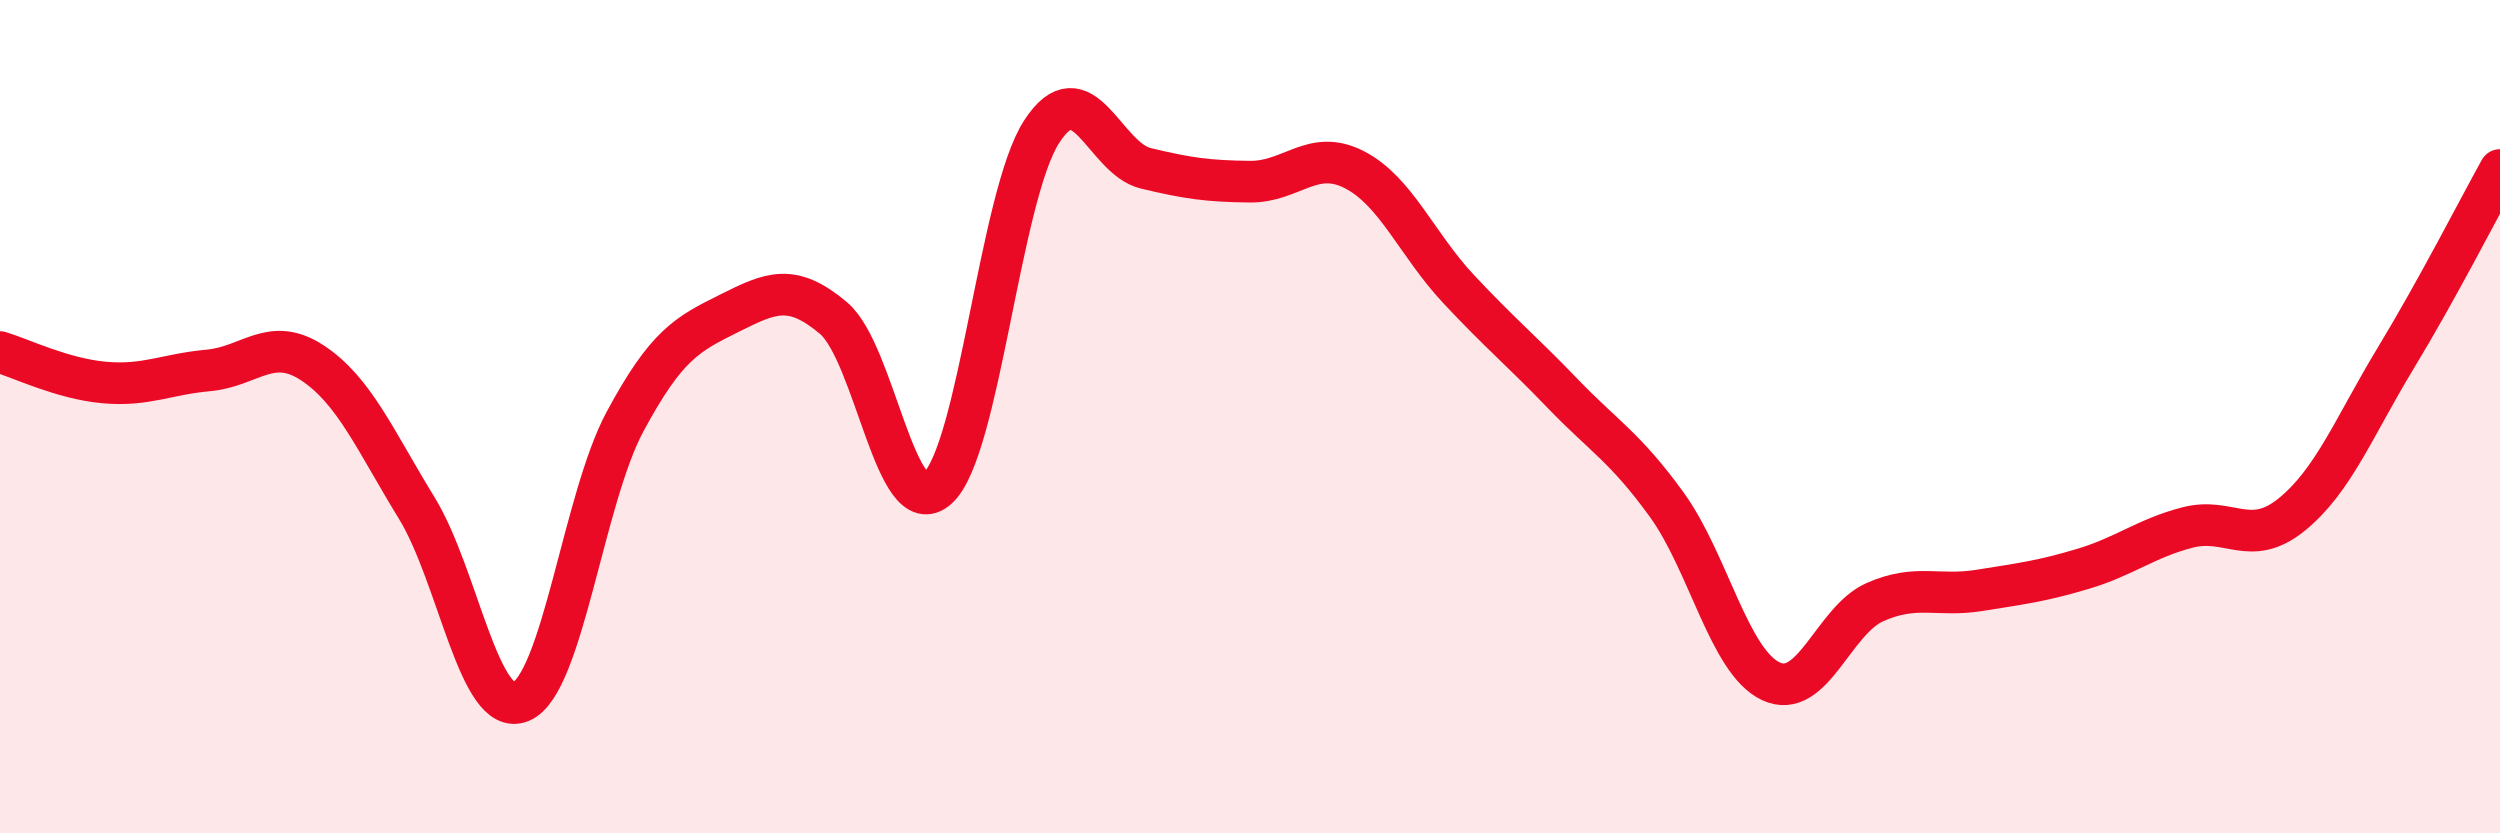 
    <svg width="60" height="20" viewBox="0 0 60 20" xmlns="http://www.w3.org/2000/svg">
      <path
        d="M 0,8.45 C 0.5,8.6 1.5,9.09 2.5,9.18 C 3.5,9.27 4,8.98 5,8.89 C 6,8.8 6.5,8.05 7.5,8.71 C 8.5,9.37 9,10.56 10,12.19 C 11,13.82 11.5,17.25 12.5,16.84 C 13.5,16.43 14,11.98 15,10.12 C 16,8.26 16.5,8.02 17.5,7.52 C 18.5,7.02 19,6.79 20,7.63 C 21,8.47 21.5,12.61 22.5,11.72 C 23.5,10.83 24,4.7 25,3.16 C 26,1.62 26.5,3.8 27.5,4.04 C 28.5,4.28 29,4.35 30,4.36 C 31,4.37 31.5,3.56 32.5,4.07 C 33.5,4.58 34,5.86 35,6.93 C 36,8 36.5,8.4 37.5,9.44 C 38.5,10.48 39,10.73 40,12.11 C 41,13.49 41.5,15.88 42.5,16.35 C 43.5,16.82 44,14.89 45,14.45 C 46,14.01 46.5,14.33 47.5,14.17 C 48.5,14.01 49,13.95 50,13.65 C 51,13.35 51.5,12.92 52.5,12.66 C 53.5,12.4 54,13.16 55,12.35 C 56,11.54 56.5,10.24 57.5,8.59 C 58.5,6.94 59.5,4.98 60,4.08L60 20L0 20Z"
        fill="#EB0A25"
        opacity="0.1"
        stroke-linecap="round"
        stroke-linejoin="round"
      />
      <path
        d="M 0,8.45 C 0.5,8.6 1.5,9.09 2.5,9.18 C 3.5,9.27 4,8.98 5,8.89 C 6,8.8 6.5,8.05 7.5,8.71 C 8.5,9.37 9,10.56 10,12.19 C 11,13.82 11.5,17.25 12.5,16.84 C 13.5,16.43 14,11.98 15,10.12 C 16,8.26 16.5,8.02 17.5,7.52 C 18.5,7.02 19,6.79 20,7.63 C 21,8.47 21.5,12.61 22.5,11.72 C 23.5,10.83 24,4.7 25,3.16 C 26,1.62 26.5,3.8 27.5,4.04 C 28.5,4.28 29,4.35 30,4.36 C 31,4.37 31.5,3.56 32.5,4.07 C 33.5,4.58 34,5.86 35,6.93 C 36,8 36.5,8.4 37.5,9.44 C 38.5,10.48 39,10.73 40,12.11 C 41,13.49 41.5,15.88 42.5,16.35 C 43.5,16.82 44,14.89 45,14.45 C 46,14.01 46.5,14.33 47.5,14.17 C 48.5,14.01 49,13.95 50,13.65 C 51,13.35 51.5,12.92 52.5,12.66 C 53.5,12.4 54,13.16 55,12.35 C 56,11.54 56.5,10.24 57.5,8.59 C 58.5,6.94 59.5,4.98 60,4.08"
        stroke="#EB0A25"
        stroke-width="1"
        fill="none"
        stroke-linecap="round"
        stroke-linejoin="round"
      />
    </svg>
  